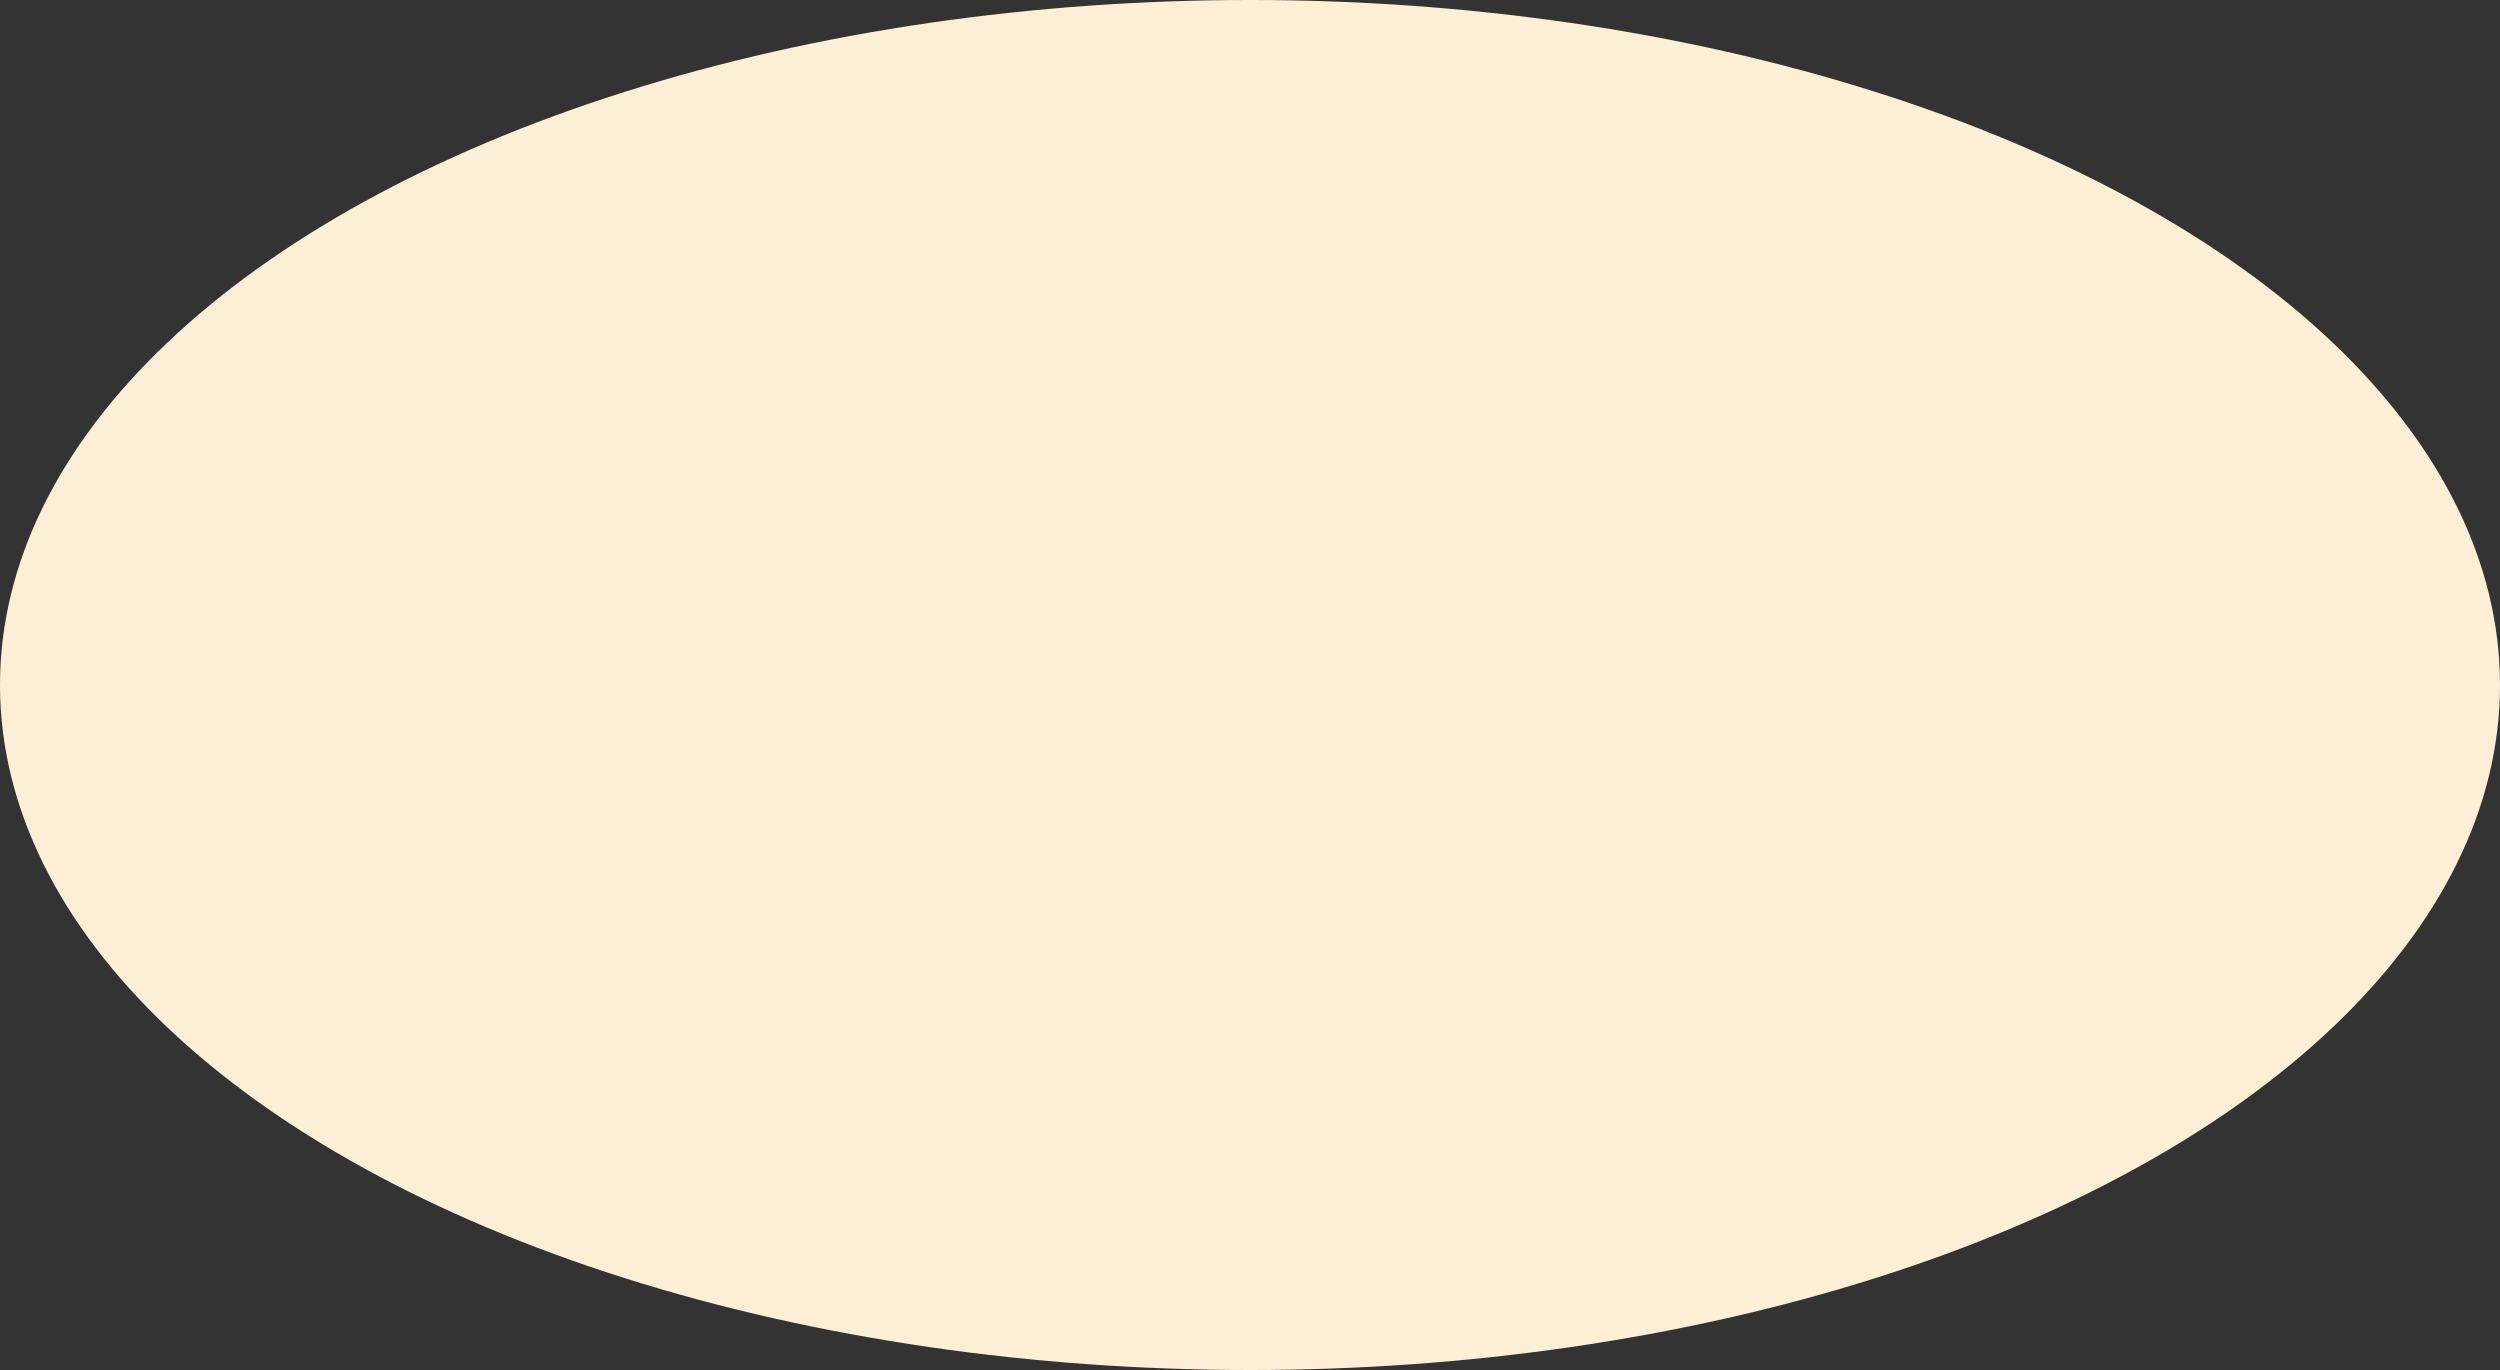 <svg width="250" height="137" viewBox="0 0 250 137" fill="none" xmlns="http://www.w3.org/2000/svg">
<rect x="0" y="0" width="250" height="137" fill="#333333" stroke="none"/>
<ellipse cx="125" cy="68.5" rx="125" ry="68.5" fill="#FCEFD6"/>
</svg>
